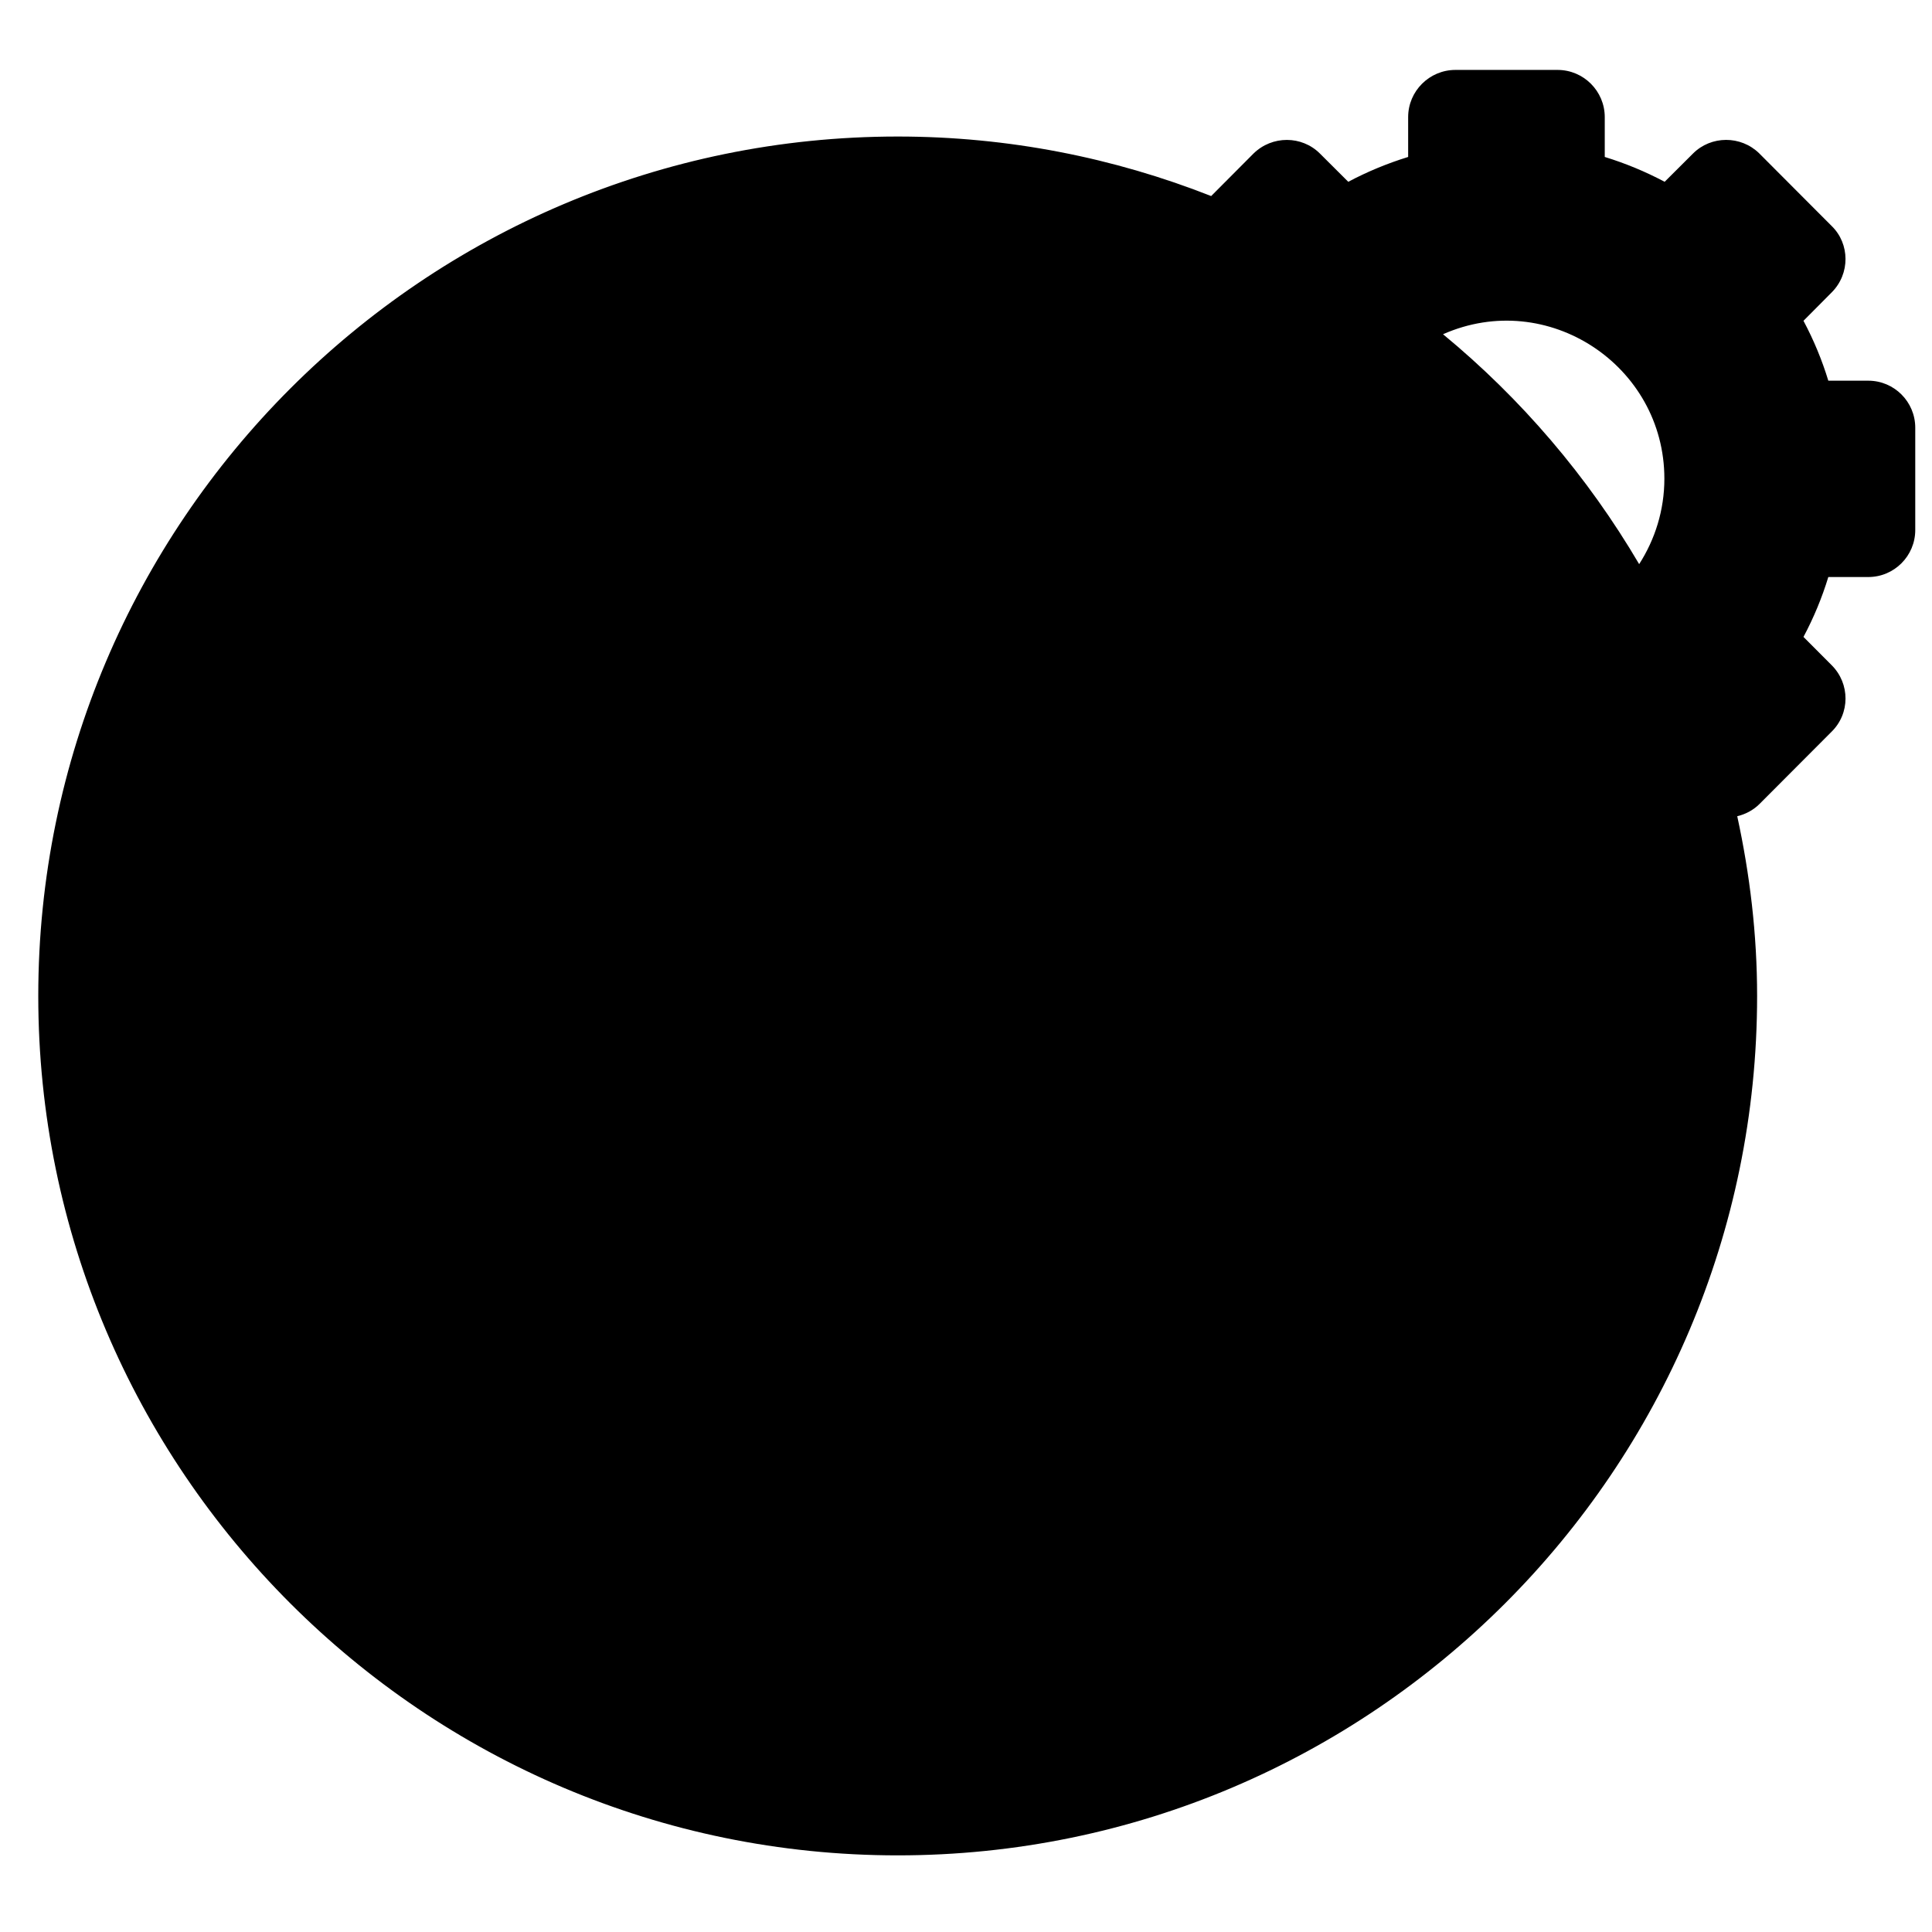 <svg width="21" height="21" viewBox="0 0 21 21" fill="none" xmlns="http://www.w3.org/2000/svg">
<path d="M16.184 17.255C19.735 13.704 19.735 7.948 16.184 4.398C12.634 0.847 6.877 0.847 3.327 4.398C-0.223 7.948 -0.223 13.704 3.327 17.255C6.877 20.805 12.634 20.805 16.184 17.255Z" fill="#C9DEF7" style="fill:#C9DEF7;fill:color(display-p3 0.788 0.871 0.969);fill-opacity:1;"/>
<path d="M9.757 19.919C11.976 19.919 13.774 15.848 13.774 10.826C13.774 5.804 11.976 1.733 9.757 1.733C7.539 1.733 5.74 5.804 5.74 10.826C5.74 15.848 7.539 19.919 9.757 19.919Z" fill="#F4FEFF" style="fill:#F4FEFF;fill:color(display-p3 0.957 0.996 1);fill-opacity:1;"/>
<path d="M20.308 4.387H19.683C19.602 4.051 19.467 3.733 19.294 3.445L19.734 3.003C19.837 2.9 19.837 2.734 19.734 2.633L18.948 1.845C18.845 1.744 18.679 1.744 18.578 1.845L18.136 2.287C17.848 2.112 17.53 1.979 17.194 1.895V1.273C17.194 1.127 17.076 1.009 16.93 1.009H15.82C15.673 1.009 15.555 1.127 15.555 1.273V1.895C15.219 1.979 14.902 2.112 14.614 2.287L14.171 1.845C14.071 1.744 13.905 1.744 13.802 1.845L13.016 2.633C12.912 2.734 12.912 2.9 13.016 3.003L13.456 3.445C13.283 3.733 13.148 4.051 13.066 4.387H12.442C12.297 4.387 12.18 4.505 12.18 4.649V5.761C12.18 5.905 12.297 6.023 12.442 6.023H13.066C13.148 6.36 13.283 6.677 13.456 6.965L13.016 7.407C12.912 7.51 12.912 7.676 13.016 7.777L13.802 8.565C13.905 8.666 14.071 8.666 14.171 8.565L14.614 8.123C14.902 8.298 15.219 8.431 15.555 8.515V9.137C15.555 9.284 15.673 9.399 15.82 9.399H16.93C17.076 9.399 17.194 9.284 17.194 9.137V8.515C17.53 8.431 17.848 8.298 18.136 8.123L18.578 8.565C18.679 8.666 18.845 8.666 18.948 8.565L19.734 7.777C19.837 7.676 19.837 7.51 19.734 7.407L19.294 6.965C19.467 6.677 19.602 6.36 19.683 6.023H20.308C20.452 6.023 20.57 5.905 20.57 5.761V4.649C20.57 4.505 20.452 4.387 20.308 4.387ZM16.375 7.172C15.289 7.172 14.409 6.29 14.409 5.204C14.409 4.12 15.289 3.238 16.375 3.238C17.461 3.238 18.34 4.12 18.34 5.204C18.34 6.29 17.461 7.172 16.375 7.172Z" fill="#F4FEFF" style="fill:#F4FEFF;fill:color(display-p3 0.957 0.996 1);fill-opacity:1;"/>
<path d="M20.308 4.138H19.873C19.805 3.915 19.715 3.697 19.603 3.487L19.909 3.179C20.113 2.975 20.107 2.649 19.91 2.457L19.122 1.667C18.922 1.471 18.599 1.472 18.402 1.669L18.094 1.976C17.887 1.866 17.67 1.776 17.443 1.706V1.273C17.443 0.99 17.213 0.76 16.93 0.76H15.82C15.537 0.76 15.306 0.99 15.306 1.273V1.706C15.08 1.776 14.862 1.866 14.655 1.976L14.347 1.669C14.15 1.472 13.827 1.471 13.625 1.669L13.165 2.131C12.108 1.715 10.96 1.484 9.758 1.484C4.607 1.484 0.416 5.675 0.416 10.826C0.416 15.976 4.607 20.167 9.758 20.167C14.909 20.167 19.099 15.976 19.099 10.826C19.099 10.154 19.02 9.502 18.883 8.872C18.971 8.851 19.055 8.808 19.124 8.74L19.907 7.955C20.111 7.756 20.11 7.431 19.91 7.231L19.603 6.923C19.715 6.713 19.805 6.495 19.873 6.272H20.308C20.589 6.272 20.818 6.043 20.818 5.761V4.649C20.818 4.367 20.589 4.138 20.308 4.138ZM12.788 2.519C12.637 2.724 12.663 3.002 12.839 3.178L13.146 3.487C13.034 3.697 12.944 3.915 12.876 4.138H12.76C12.358 3.272 11.876 2.584 11.337 2.126C11.836 2.217 12.321 2.348 12.788 2.519ZM12.84 7.952L13.382 8.497C13.464 9.164 13.512 9.861 13.521 10.577H10.007V2.004C10.841 2.139 11.611 2.947 12.217 4.192C12.048 4.275 11.931 4.448 11.931 4.649V5.761C11.931 6.043 12.16 6.272 12.441 6.272H12.876C12.944 6.495 13.034 6.713 13.146 6.923L12.84 7.231C12.636 7.434 12.643 7.76 12.84 7.952ZM15.82 9.647H16.93C17.212 9.647 17.443 9.418 17.443 9.137V8.703C17.67 8.634 17.888 8.543 18.094 8.433L18.329 8.668C18.485 9.281 18.578 9.919 18.597 10.577H14.02C14.012 9.995 13.982 9.429 13.929 8.883C14.079 8.9 14.234 8.854 14.347 8.741L14.655 8.433C14.861 8.543 15.079 8.634 15.306 8.703V9.137C15.306 9.418 15.537 9.647 15.82 9.647ZM9.509 2.004V10.577H5.992C6.048 6.088 7.612 2.311 9.509 2.004ZM9.509 11.075V19.647C7.612 19.34 6.048 15.563 5.992 11.075H9.509ZM10.007 19.647V11.075H13.523C13.467 15.563 11.903 19.34 10.007 19.647ZM8.178 2.126C6.623 3.446 5.539 6.679 5.495 10.577H0.92C1.038 6.351 4.132 2.859 8.178 2.126ZM0.92 11.075H5.495C5.539 14.973 6.623 18.205 8.178 19.526C4.132 18.793 1.038 15.3 0.92 11.075ZM11.338 19.526C12.892 18.205 13.976 14.973 14.021 11.075H18.595C18.478 15.3 15.383 18.793 11.338 19.526ZM20.308 5.774H19.683C19.568 5.774 19.468 5.853 19.441 5.964C19.368 6.267 19.246 6.56 19.08 6.837C19.022 6.934 19.037 7.059 19.117 7.14L19.557 7.601L18.774 8.387C18.767 8.393 18.758 8.392 18.754 8.389L18.311 7.947C18.23 7.865 18.104 7.851 18.006 7.91C17.739 8.073 17.445 8.195 17.133 8.273C17.023 8.301 16.945 8.4 16.945 8.514V9.137C16.945 9.148 16.934 9.15 16.93 9.15H15.82C15.815 9.15 15.804 9.148 15.804 9.137V8.514C15.804 8.4 15.726 8.301 15.616 8.273C15.304 8.195 15.01 8.073 14.743 7.91C14.644 7.85 14.518 7.866 14.438 7.947L13.996 8.389C13.992 8.393 13.982 8.393 13.977 8.389L13.192 7.582L13.632 7.14C13.712 7.059 13.727 6.934 13.669 6.837C13.503 6.56 13.381 6.267 13.308 5.964C13.281 5.853 13.181 5.774 13.066 5.774L12.428 5.761L12.441 4.635H13.066C13.181 4.635 13.281 4.557 13.308 4.445C13.382 4.143 13.503 3.849 13.669 3.573C13.727 3.475 13.712 3.35 13.632 3.269L13.192 2.808L13.975 2.023C13.981 2.016 13.992 2.017 13.996 2.021L14.438 2.463C14.519 2.544 14.645 2.559 14.743 2.499C15.011 2.336 15.304 2.214 15.616 2.137C15.726 2.109 15.804 2.009 15.804 1.895V1.273C15.804 1.264 15.81 1.257 15.82 1.257H16.93C16.939 1.257 16.945 1.264 16.945 1.273V1.895C16.945 2.009 17.023 2.109 17.134 2.137C17.445 2.214 17.739 2.336 18.006 2.499C18.104 2.558 18.23 2.544 18.312 2.463L18.754 2.021C18.758 2.017 18.767 2.016 18.772 2.02L19.557 2.827L19.117 3.269C19.037 3.35 19.022 3.475 19.08 3.573C19.246 3.849 19.368 4.143 19.441 4.445C19.468 4.557 19.568 4.635 19.683 4.635H20.308L20.321 4.649L20.308 5.774Z" fill="#0C76F0" style="fill:#0C76F0;fill:color(display-p3 0.047 0.463 0.941);fill-opacity:1;"/>
<path d="M16.374 2.989C15.153 2.989 14.16 3.983 14.16 5.203C14.16 6.426 15.153 7.42 16.374 7.42C17.595 7.42 18.588 6.426 18.588 5.203C18.588 3.983 17.595 2.989 16.374 2.989ZM14.658 5.203C14.658 4.689 14.886 4.228 15.246 3.913C16.146 4.63 16.905 5.515 17.472 6.524C16.36 7.452 14.658 6.658 14.658 5.203ZM17.817 6.132C17.257 5.179 16.534 4.333 15.685 3.633C16.822 3.131 18.091 3.973 18.091 5.203C18.091 5.546 17.989 5.864 17.817 6.132Z" fill="#0C76F0" style="fill:#0C76F0;fill:color(display-p3 0.047 0.463 0.941);fill-opacity:1;"/>
</svg>
